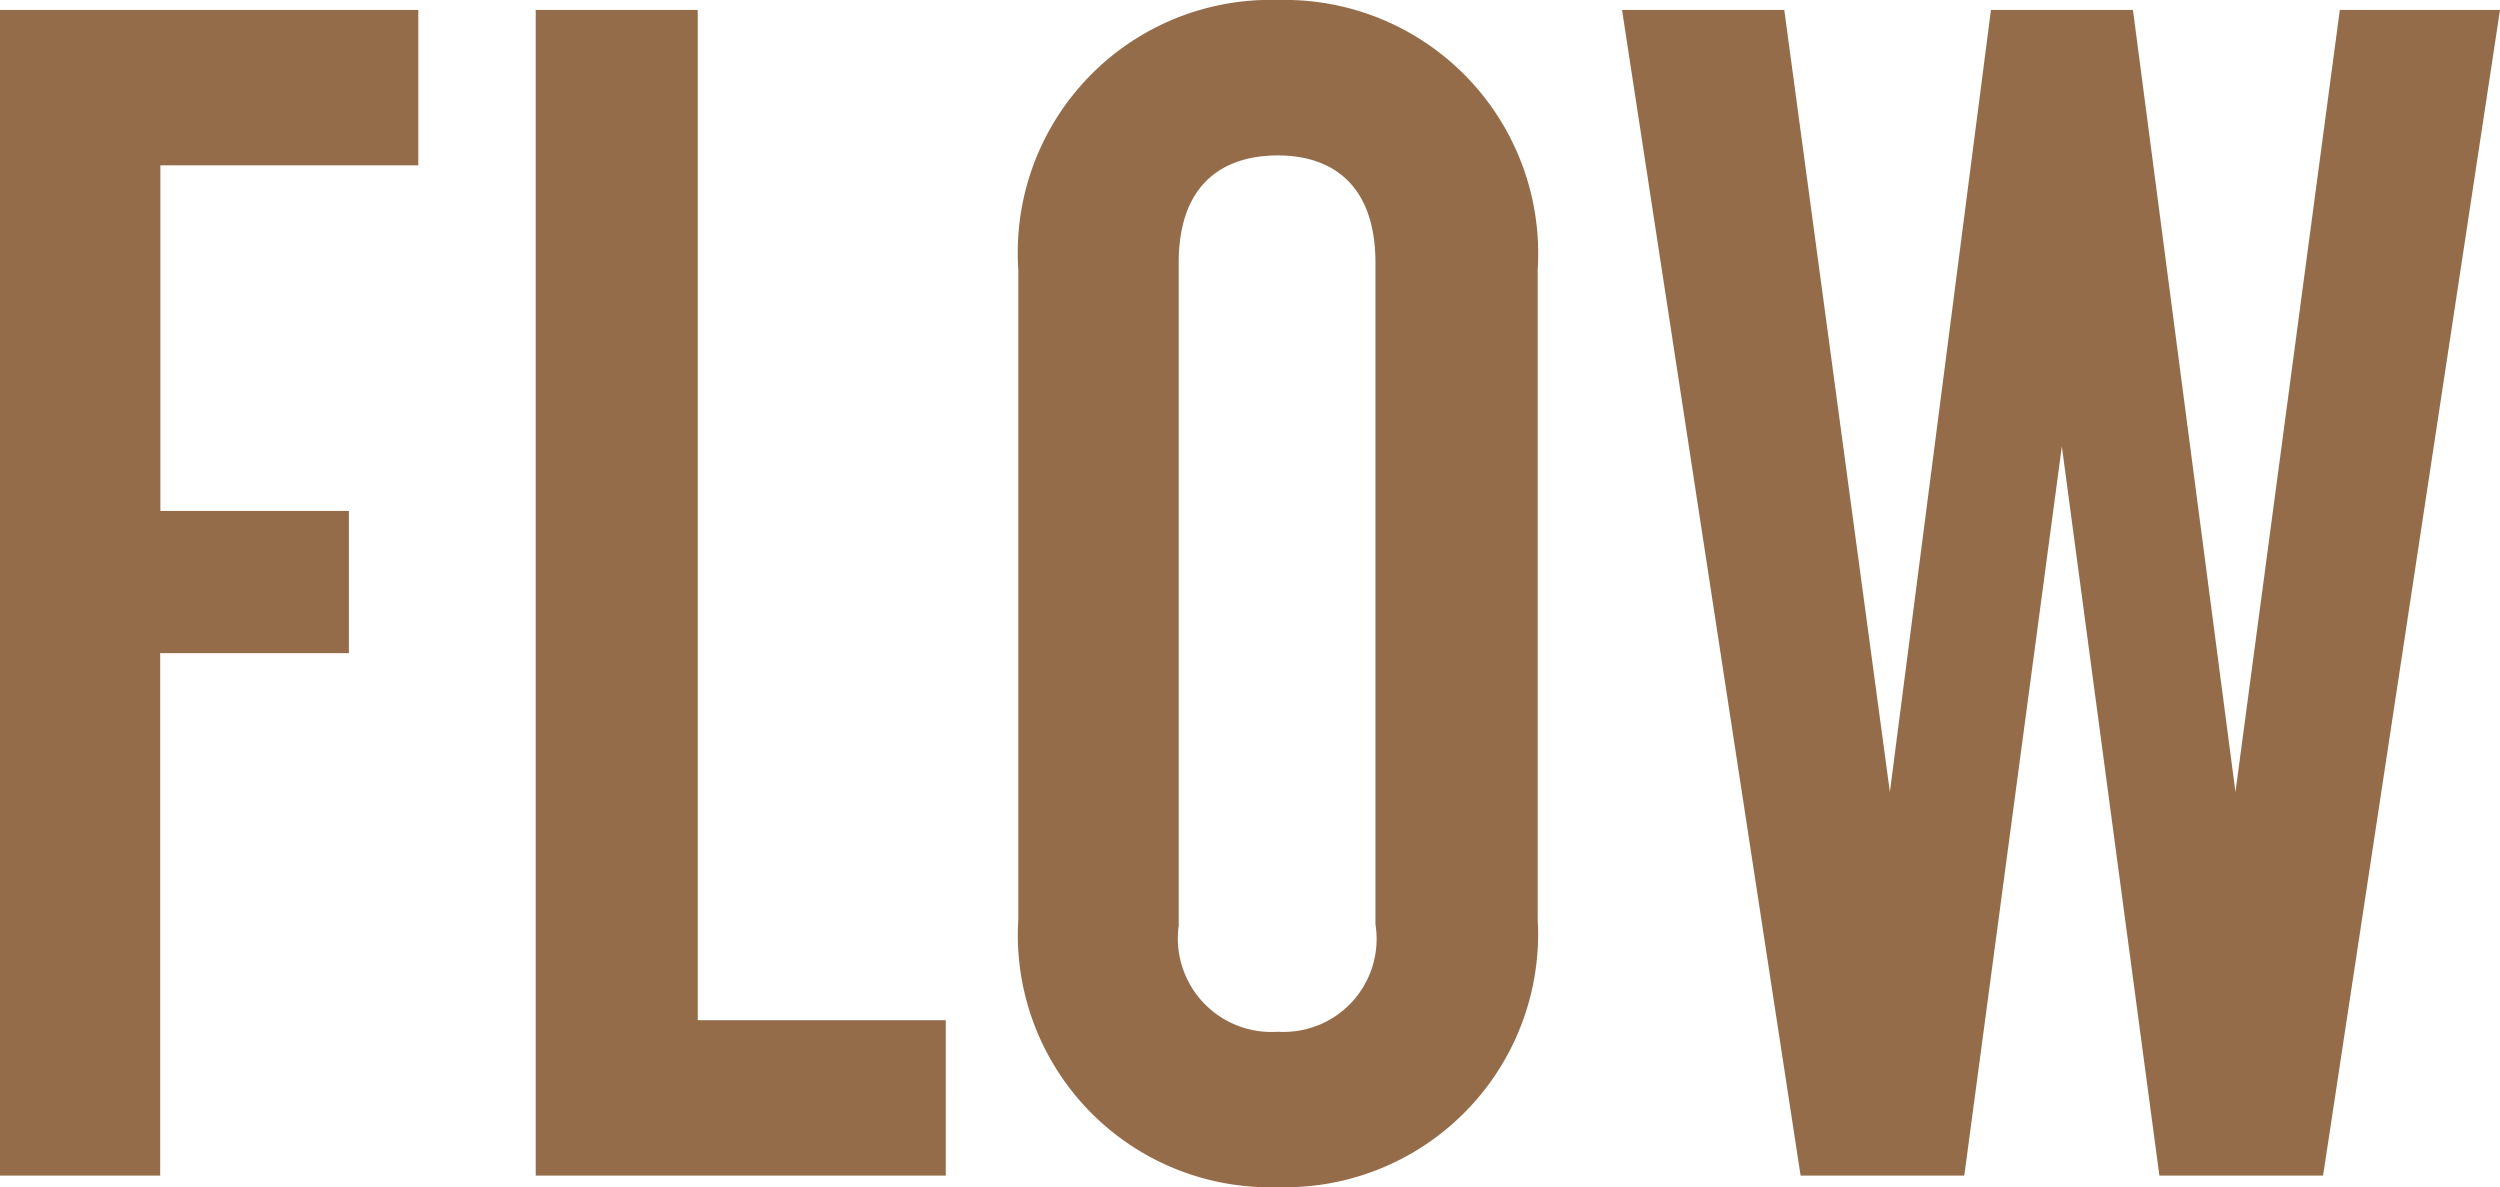 <svg xmlns="http://www.w3.org/2000/svg" width="48.384" height="22.976" viewBox="0 0 48.384 22.976">
  <path id="パス_20570" data-name="パス 20570" d="M1.568,0h3.1V-10.112H8.32v-2.752H4.672v-6.688H9.664V-22.56h-8.1ZM11.936,0h7.936V-3.008h-4.8V-22.56H11.936ZM26.3.224A4.9,4.9,0,0,0,31.328-4.96V-17.536A4.908,4.908,0,0,0,26.3-22.752a4.891,4.891,0,0,0-5.024,5.216V-4.96A4.882,4.882,0,0,0,26.3.224Zm-1.92-5.088v-12.8c0-1.568.9-2.08,1.92-2.08.992,0,1.888.512,1.888,2.08v12.8A1.8,1.8,0,0,1,26.3-2.784,1.811,1.811,0,0,1,24.384-4.864ZM36.416,0h3.168l1.888-14.112L43.36,0h3.168l3.424-22.56h-3.1L44.832-7.424,42.848-22.56H40.1L38.144-7.424,36.1-22.56H32.96Z" transform="translate(-1.568 22.752)" fill="#956c49"/>
</svg>

